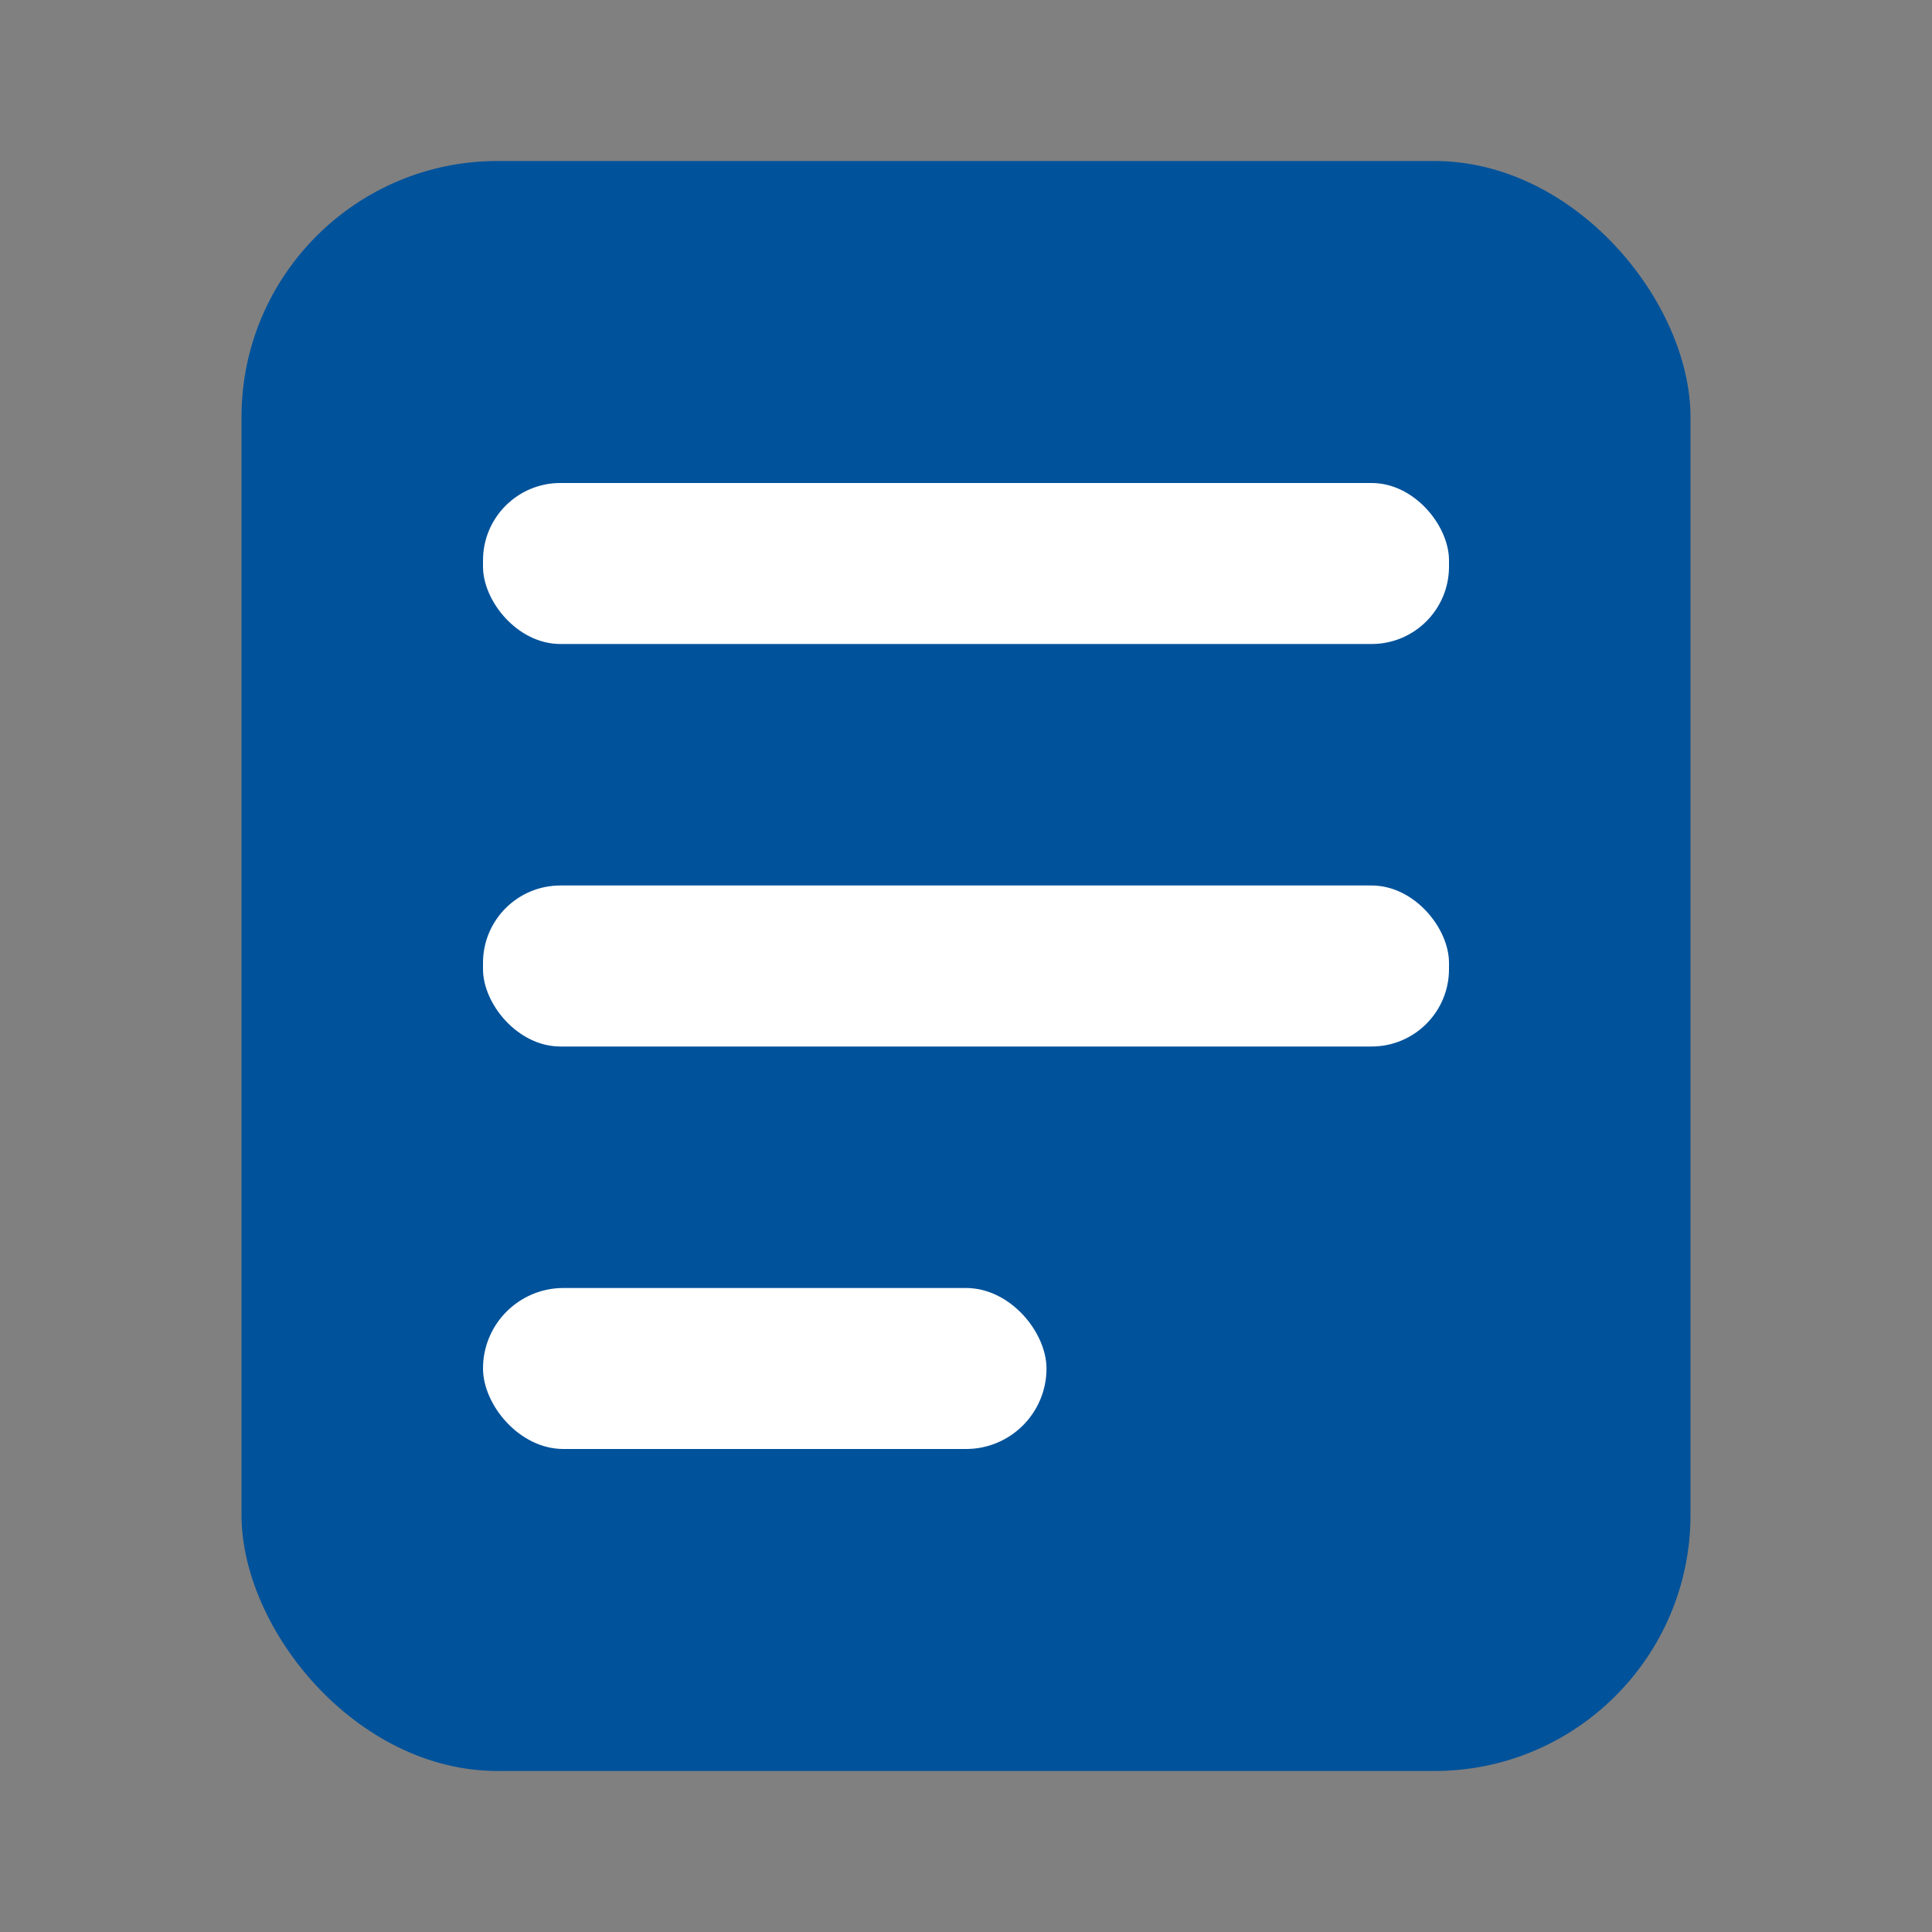 <?xml version="1.0" encoding="UTF-8"?><svg id="icon" xmlns="http://www.w3.org/2000/svg" width="24" height="24" viewBox="0 0 24 24"><rect x="0" y="0" width="24" height="24" fill="#808080" stroke="none"/><defs><style>.cls-1{fill:none;}.cls-1,.cls-2,.cls-3{stroke-width:0px;}.cls-2{fill:#fff;}.cls-3{fill:#00529b;}</style></defs><rect class="cls-3" x="3" y="2" width="18" height="20" rx="3.182" ry="3.182"/><rect class="cls-2" x="6" y="6" width="12" height="2" rx=".961" ry=".961"/><rect class="cls-2" x="6" y="11" width="12" height="2" rx=".961" ry=".961"/><rect class="cls-2" x="6" y="16" width="7" height="2" rx="1" ry="1"/><rect class="cls-1" width="24" height="24"/></svg>